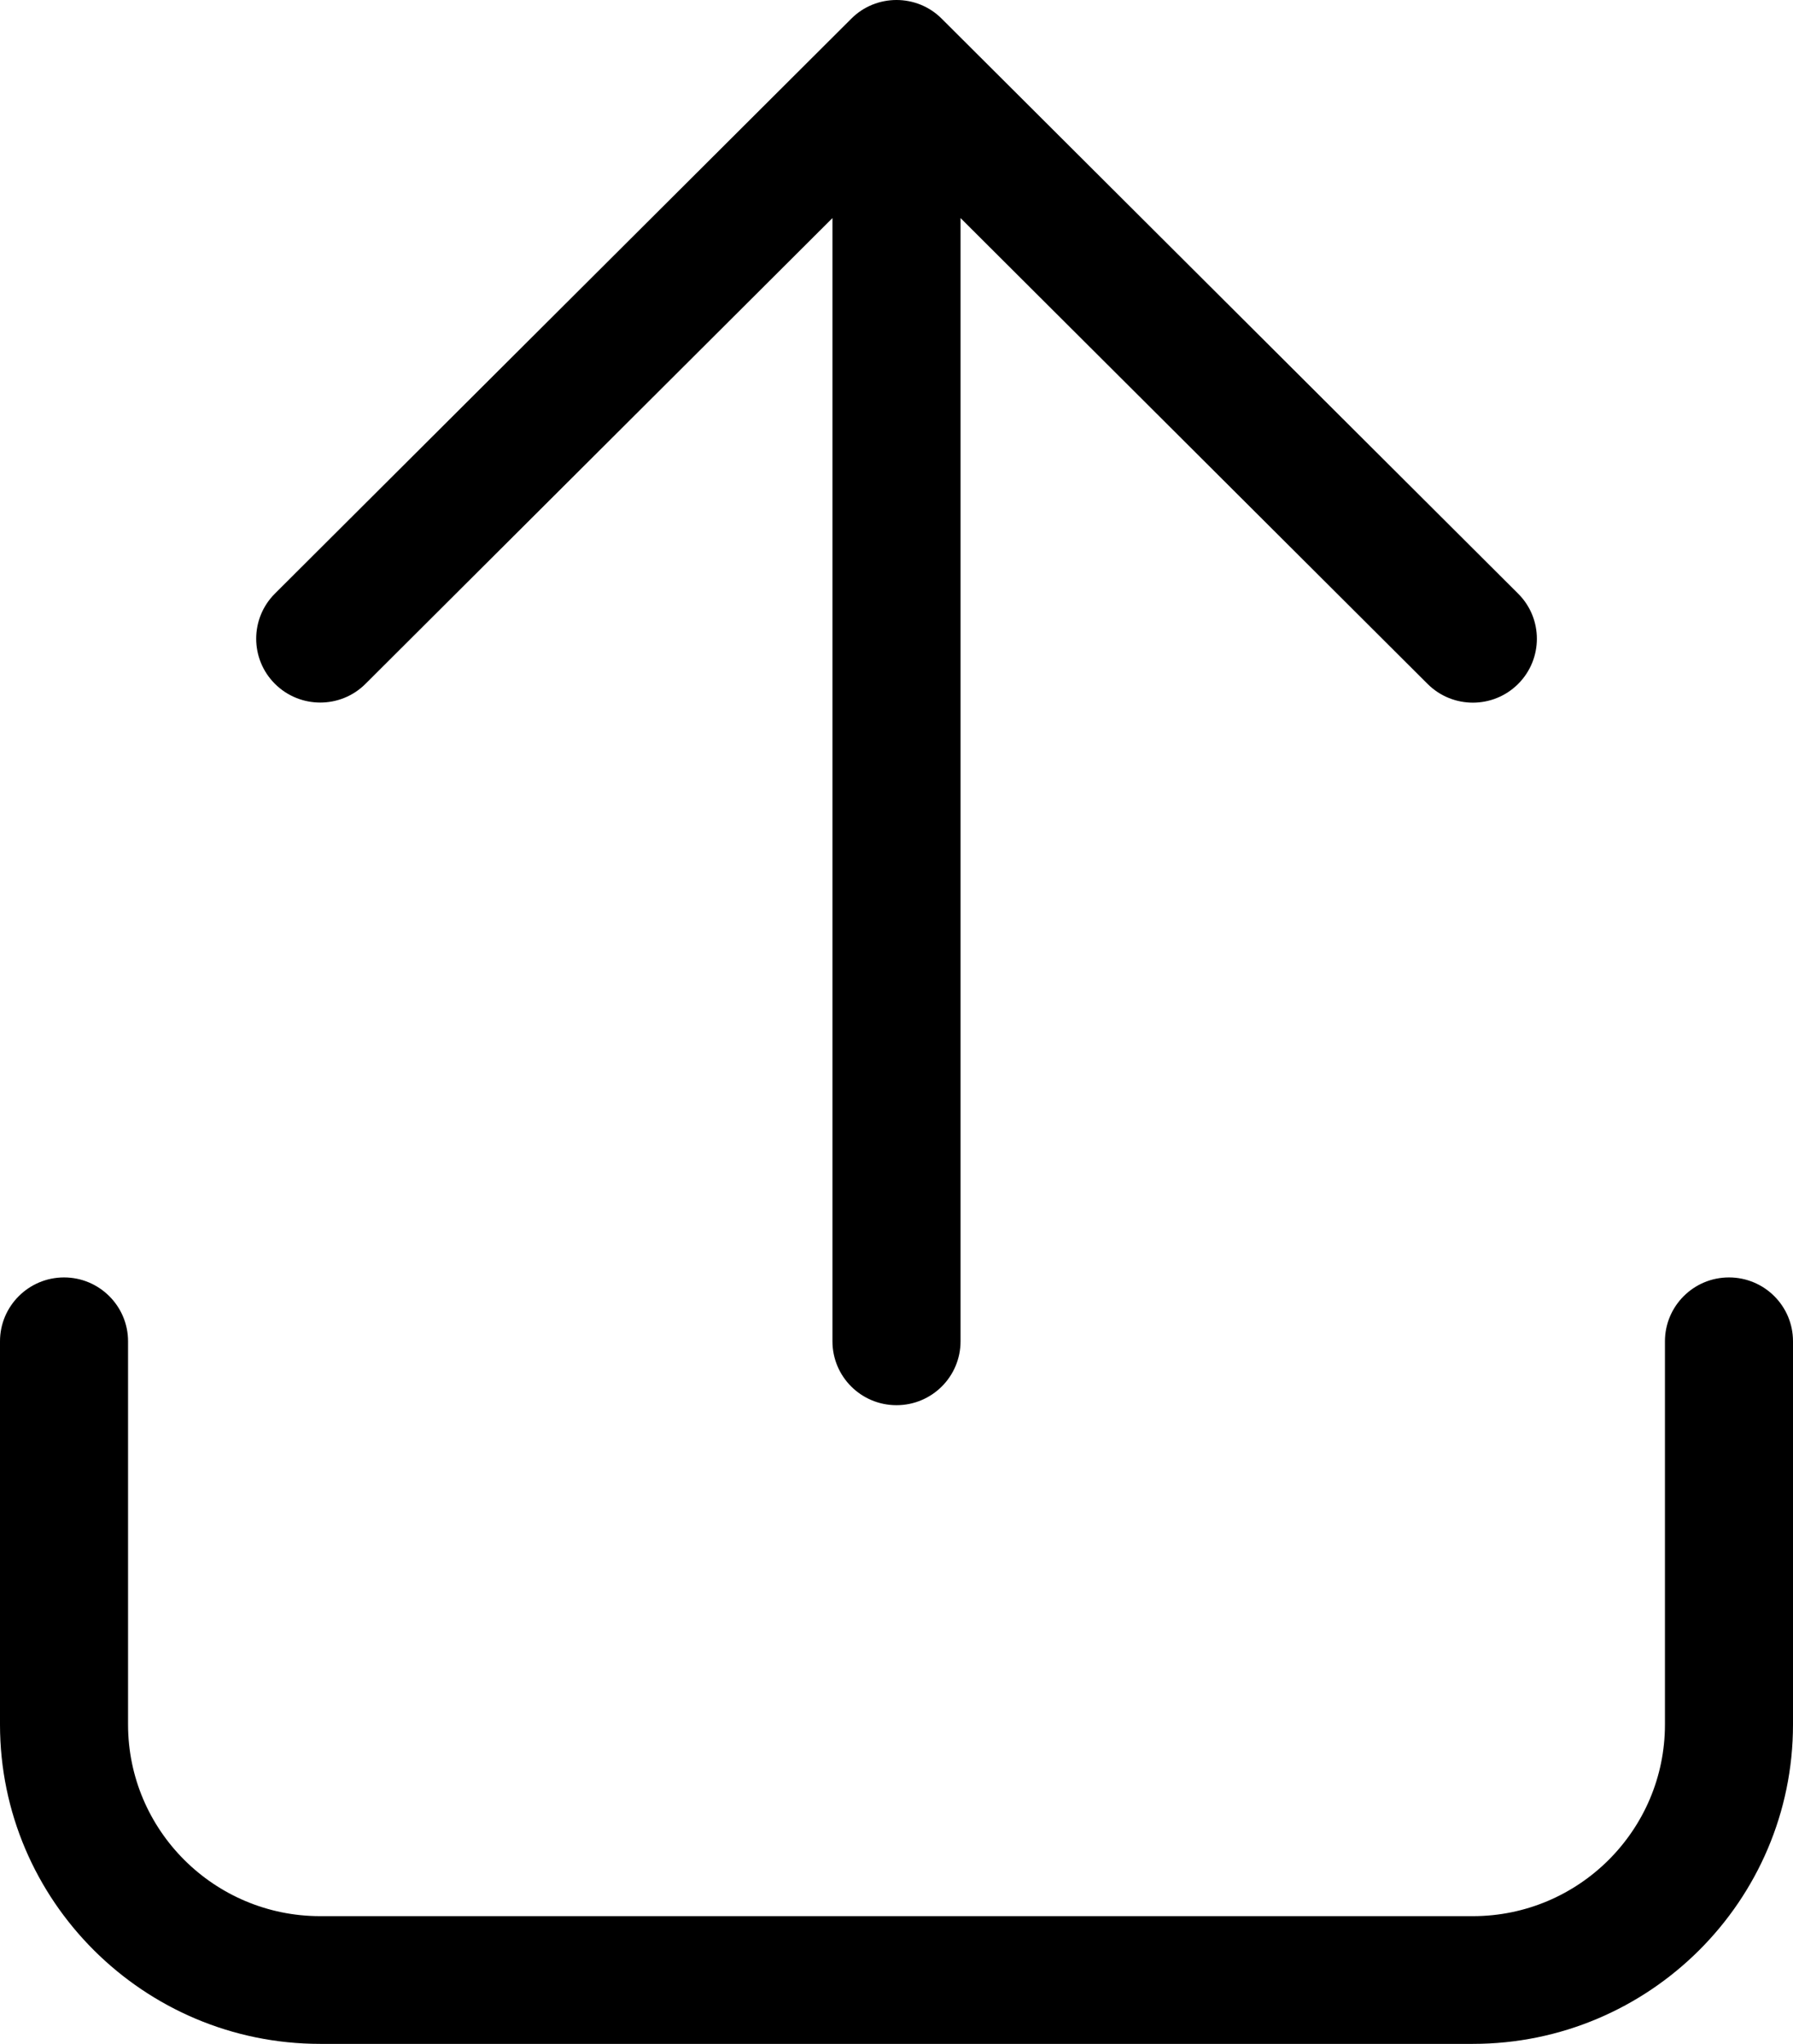 <svg width="43" height="49" viewBox="0 0 43 49" fill="none" xmlns="http://www.w3.org/2000/svg">
<g clip-path="url(#clip0_1_3793)">
<path d="M20.415 0.449L6.594 14.23C5.994 14.828 5.994 15.797 6.594 16.395C7.194 16.992 8.166 16.993 8.765 16.395L19.964 5.228V32.156C19.964 33.003 20.651 33.688 21.5 33.688C22.349 33.688 23.036 33.003 23.036 32.156V5.228L34.237 16.397C34.837 16.995 35.809 16.995 36.408 16.397C37.007 15.799 37.008 14.829 36.408 14.232L22.587 0.451C22.287 0.149 21.893 0 21.5 0C21.107 0 20.713 0.149 20.415 0.449ZM39.929 32.156V41.344C39.929 43.877 37.862 45.938 35.321 45.938H7.679C5.138 45.938 3.071 43.88 3.071 41.344V32.156C3.071 31.314 2.384 30.625 1.536 30.625C0.687 30.625 0 31.314 0 32.156V41.344C0 45.564 3.444 49 7.679 49H35.321C39.557 49 43 45.566 43 41.344V32.156C43 31.31 42.313 30.625 41.464 30.625C40.615 30.625 39.929 31.314 39.929 32.156Z" fill="black"/>
</g>
<defs>
<clipPath id="clip0_1_3793">
<rect width="43" height="49" fill="white"/>
</clipPath>
</defs>
</svg>
